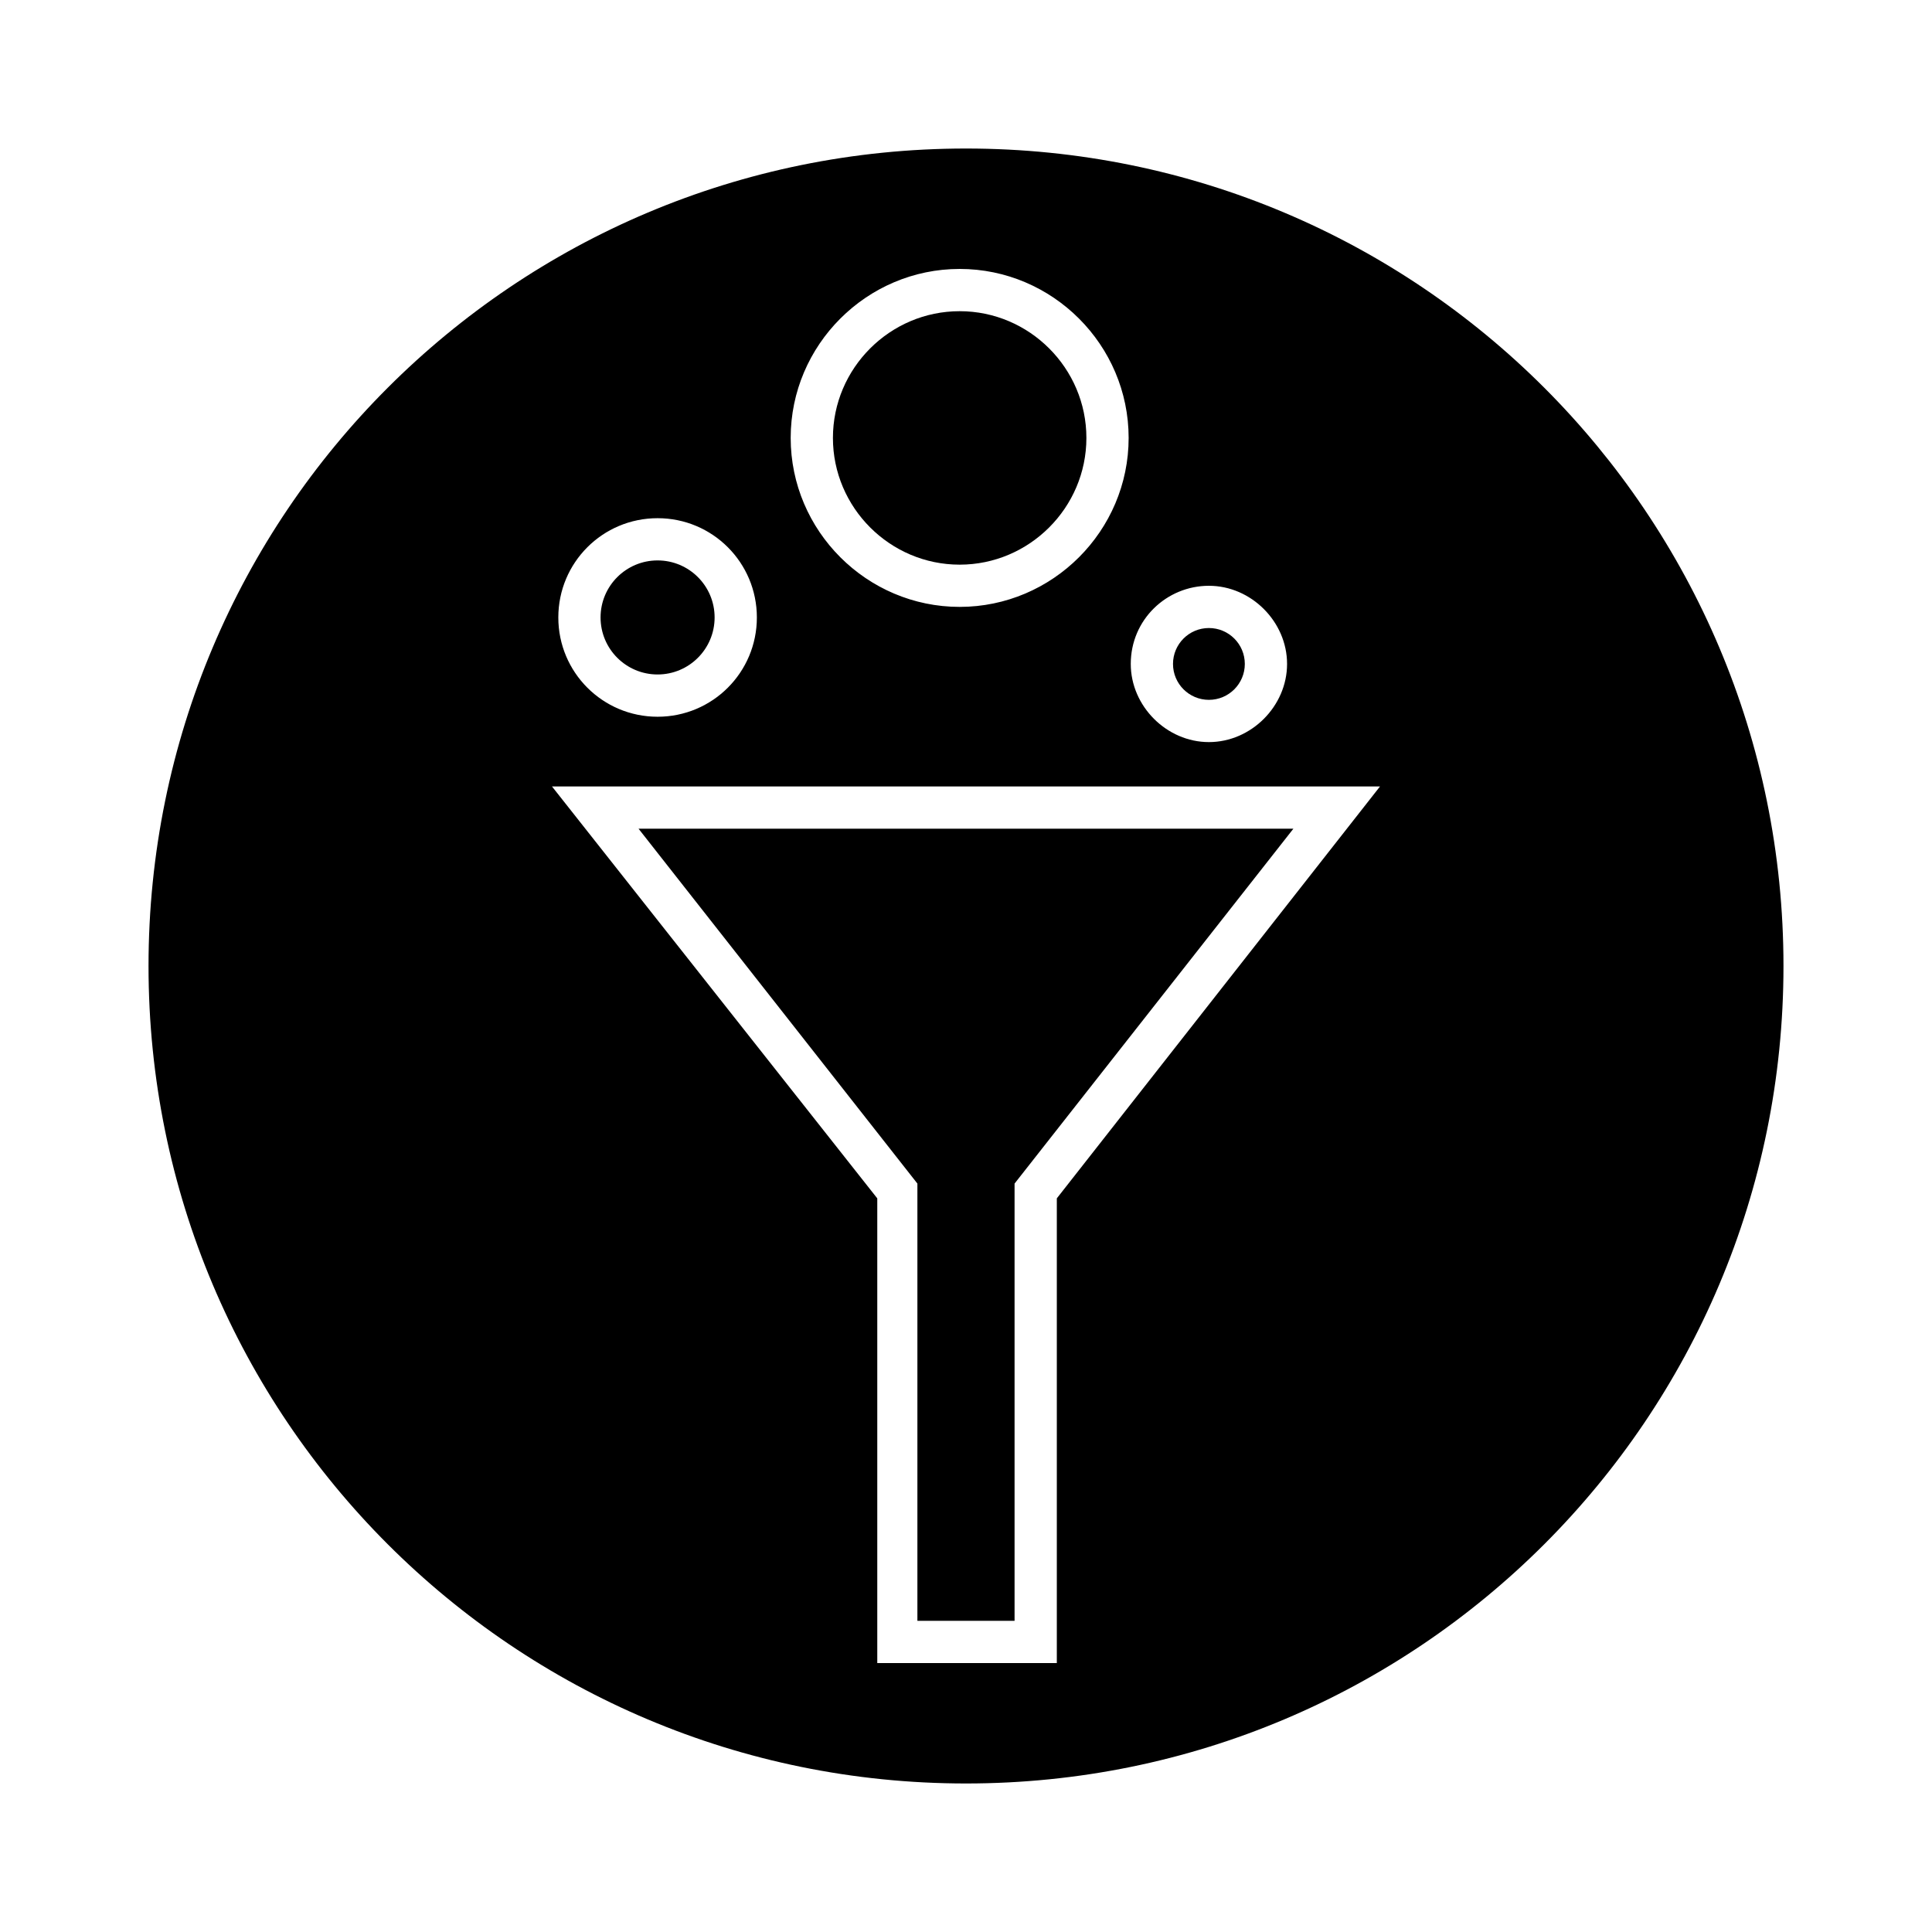 <?xml version="1.0" encoding="UTF-8"?>
<!-- The Best Svg Icon site in the world: iconSvg.co, Visit us! https://iconsvg.co -->
<svg fill="#000000" width="800px" height="800px" version="1.1" viewBox="144 144 512 512" xmlns="http://www.w3.org/2000/svg">
 <g>
  <path d="m333.38 307.63c0 8.348-6.766 15.113-15.113 15.113-8.348 0-15.113-6.766-15.113-15.113 0-8.348 6.766-15.113 15.113-15.113 8.348 0 15.113 6.766 15.113 15.113"/>
  <path d="m473.89 319.95c0 5.254-4.262 9.516-9.516 9.516-5.258 0-9.516-4.262-9.516-9.516 0-5.258 4.258-9.516 9.516-9.516 5.254 0 9.516 4.258 9.516 9.516"/>
  <path d="m398.32 293.64c18.473 0 33.586-15.113 33.586-33.586 0-18.473-15.113-33.586-33.586-33.586-18.473 0-33.586 15.113-33.586 33.586-0.004 18.469 15.113 33.586 33.586 33.586z"/>
  <path d="m400 183.36c-119.8 0-216.64 96.844-216.64 216.64 0 119.79 96.844 216.64 216.64 216.64 119.79 0 216.64-96.844 216.64-216.64 0.004-119.8-96.84-216.64-216.63-216.64zm64.375 115.88c11.195 0 20.711 9.516 20.711 20.711 0 11.195-9.516 20.711-20.711 20.711s-20.711-9.516-20.711-20.711c-0.004-11.758 9.516-20.711 20.711-20.711zm-66.055-83.969c24.629 0 44.781 20.152 44.781 44.781 0 24.629-20.152 44.781-44.781 44.781-24.629 0-44.781-20.152-44.781-44.781-0.004-24.629 20.148-44.781 44.781-44.781zm-80.051 66.055c14.555 0 26.309 11.754 26.309 26.309 0 14.555-11.754 26.309-26.309 26.309-14.555 0-26.309-11.754-26.309-26.309 0-14.555 11.754-26.309 26.309-26.309zm105.8 180.25v123.15h-47.582v-123.15l-86.207-109.16h219.44z"/>
  <path d="m387.12 457.66v115.88h25.75v-115.88l73.891-94.043h-173.54z"/>
 </g>
</svg>